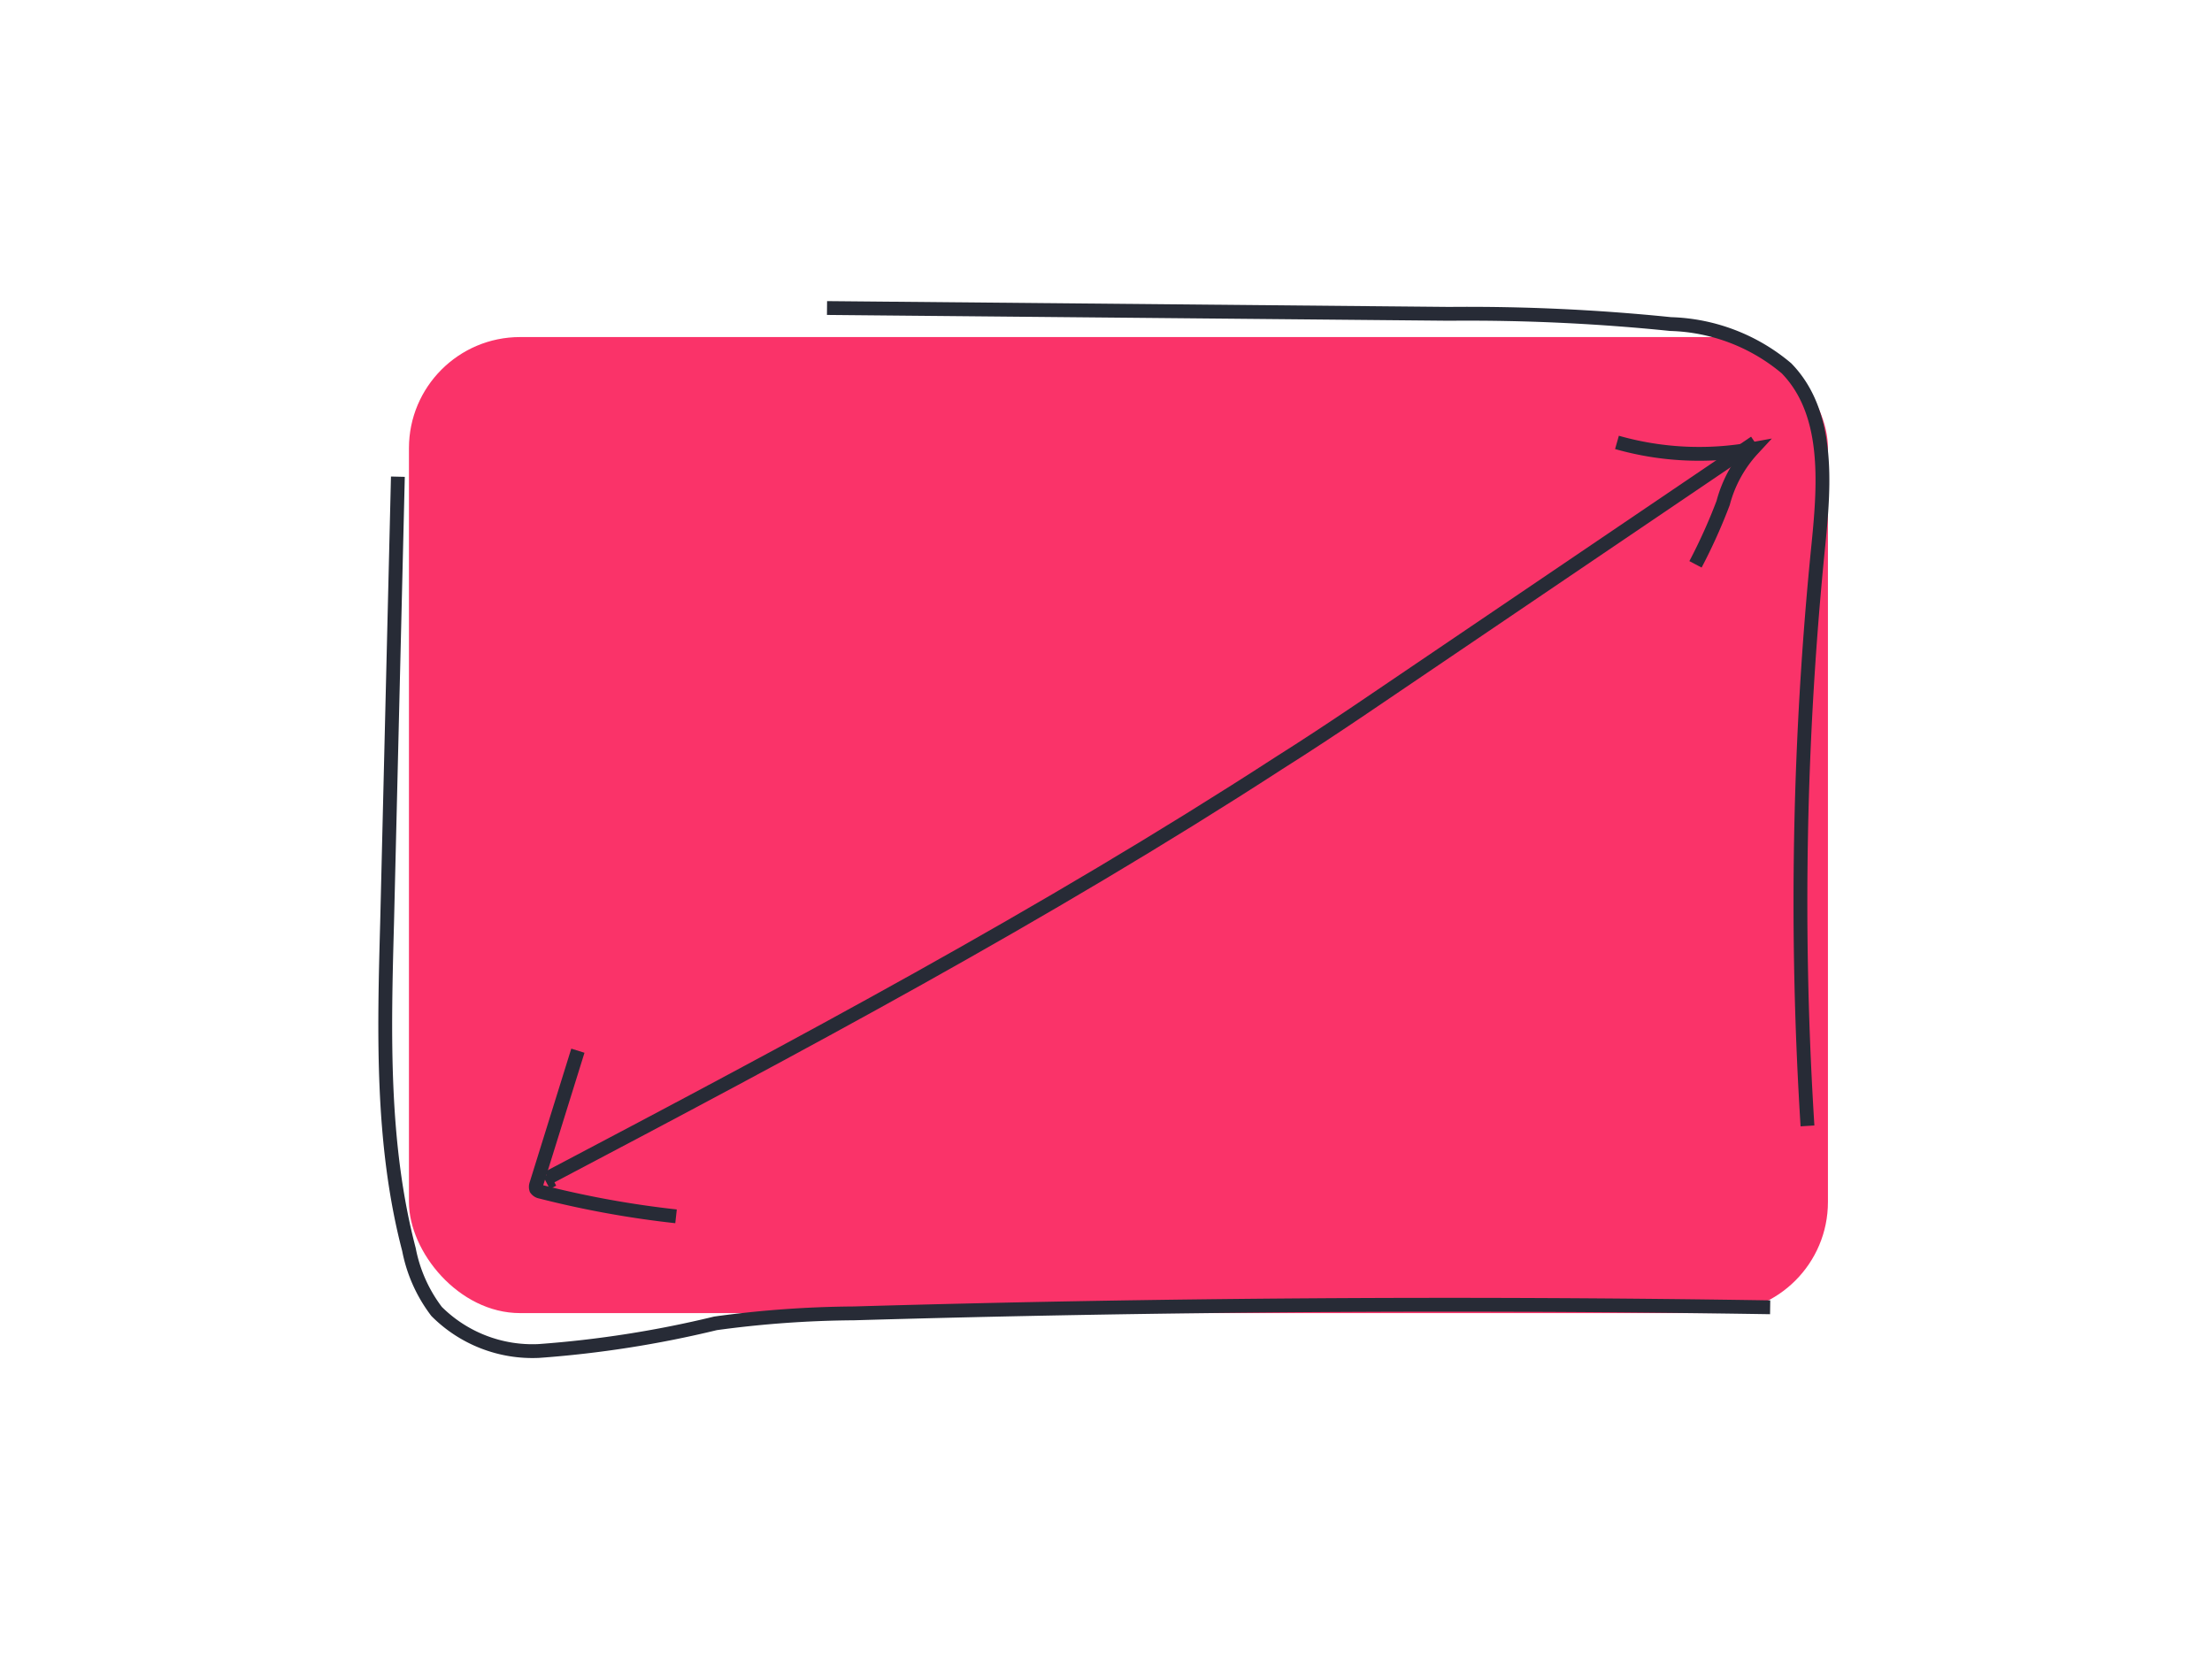 <svg id="Capa_1" data-name="Capa 1" xmlns="http://www.w3.org/2000/svg" viewBox="0 0 80 60"><defs><style>.cls-1{fill:#fa3369;}.cls-2{fill:none;stroke:#272b36;stroke-miterlimit:10;stroke-width:0.5px;}</style></defs><rect class="cls-1" x="14.79" y="12.19" width="51.32" height="35.3" rx="4.02"/><path class="cls-2" d="M14.39,17.24,14,33.37c-.11,4-.21,8,.79,11.82a5.37,5.37,0,0,0,1,2.24,4.9,4.9,0,0,0,3.7,1.43,39,39,0,0,0,6.39-1,38.57,38.57,0,0,1,5-.36q16.58-.48,33.14-.22"/><path class="cls-2" d="M20,42.66l-.23.12"/><path class="cls-2" d="M19.82,42.6c9-4.74,17.93-9.49,26.43-15,2-1.26,3.88-2.57,5.81-3.87L63.47,16"/><path class="cls-2" d="M20.9,38l-1.51,4.85a.26.26,0,0,0,0,.15.25.25,0,0,0,.16.1,35.46,35.46,0,0,0,4.9.89"/><path class="cls-2" d="M58.48,16a10.87,10.87,0,0,0,4.91.24,4.6,4.6,0,0,0-1.07,1.95,20,20,0,0,1-1,2.22"/><path class="cls-2" d="M29.91,11.14l22.51.21a72,72,0,0,1,8,.37,6.8,6.8,0,0,1,4.19,1.6c1.55,1.59,1.38,4.12,1.16,6.33a128.92,128.92,0,0,0-.4,21.07"/></svg>